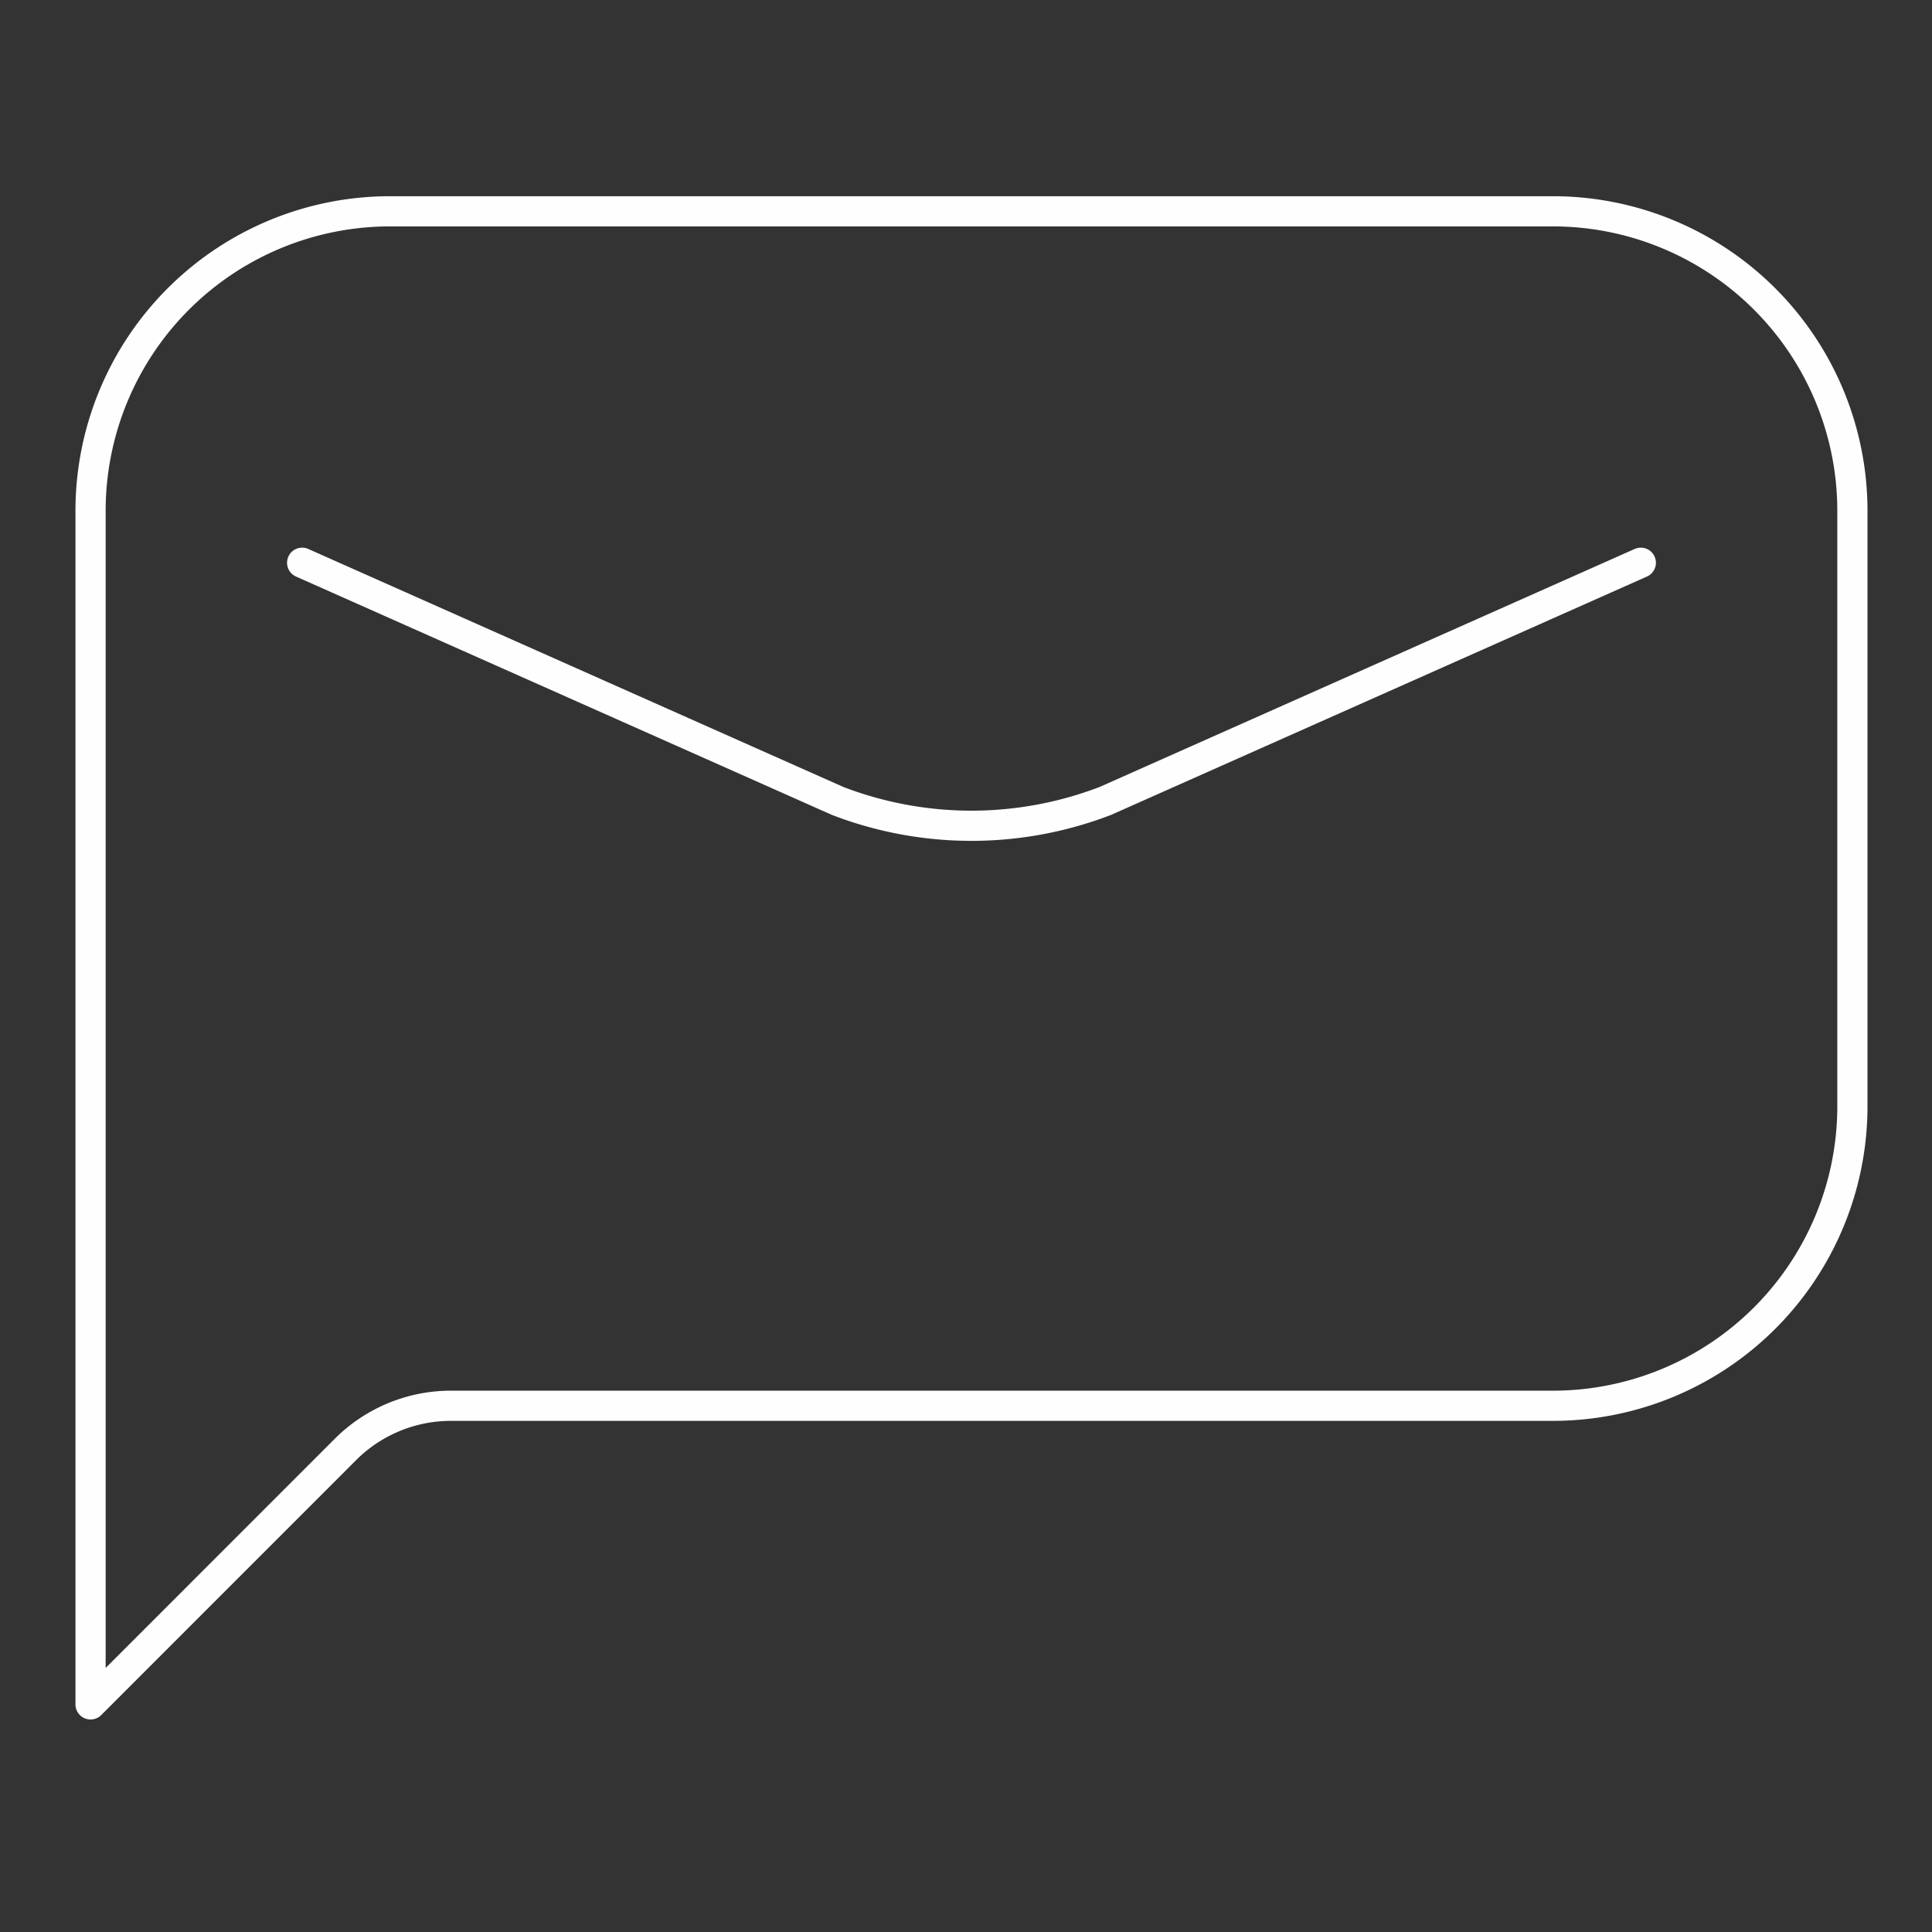 <svg xmlns="http://www.w3.org/2000/svg" xmlns:xlink="http://www.w3.org/1999/xlink" width="64" height="64" viewBox="0 0 64 64">
  <rect x="0" y="0" width="64" height="64" fill="#333333" stroke="none"/>
  <defs>
    <clipPath id="clip-アートボード_1">
      <rect width="64" height="64"/>
    </clipPath>
  </defs>
  <g id="アートボード_1" data-name="アートボード – 1" clip-path="url(#clip-アートボード_1)">
    <g id="Speech_Bubble_18_" transform="translate(-17 -49)">
      <path id="パス_935" data-name="パス 935" d="M78.363,65.892V85.676a9.921,9.921,0,0,1-9.892,9.892H31.941a4.945,4.945,0,0,0-3.5,1.449L20,105.46V65.892A9.921,9.921,0,0,1,29.892,56H68.471A9.921,9.921,0,0,1,78.363,65.892Z" transform="translate(0 0)" fill="none" stroke="#fefefe" stroke-linecap="round" stroke-linejoin="round" stroke-miterlimit="10" stroke-width="1"/>
      <path id="パス_936" data-name="パス 936" d="M160.879,136l-17.736,7.889a12.363,12.363,0,0,1-8.873,0L116.534,136" transform="translate(-89.525 -68.358)" fill="none" stroke="#fefefe" stroke-linecap="round" stroke-linejoin="round" stroke-miterlimit="10" stroke-width="1"/>
    </g>
  </g>
</svg>
